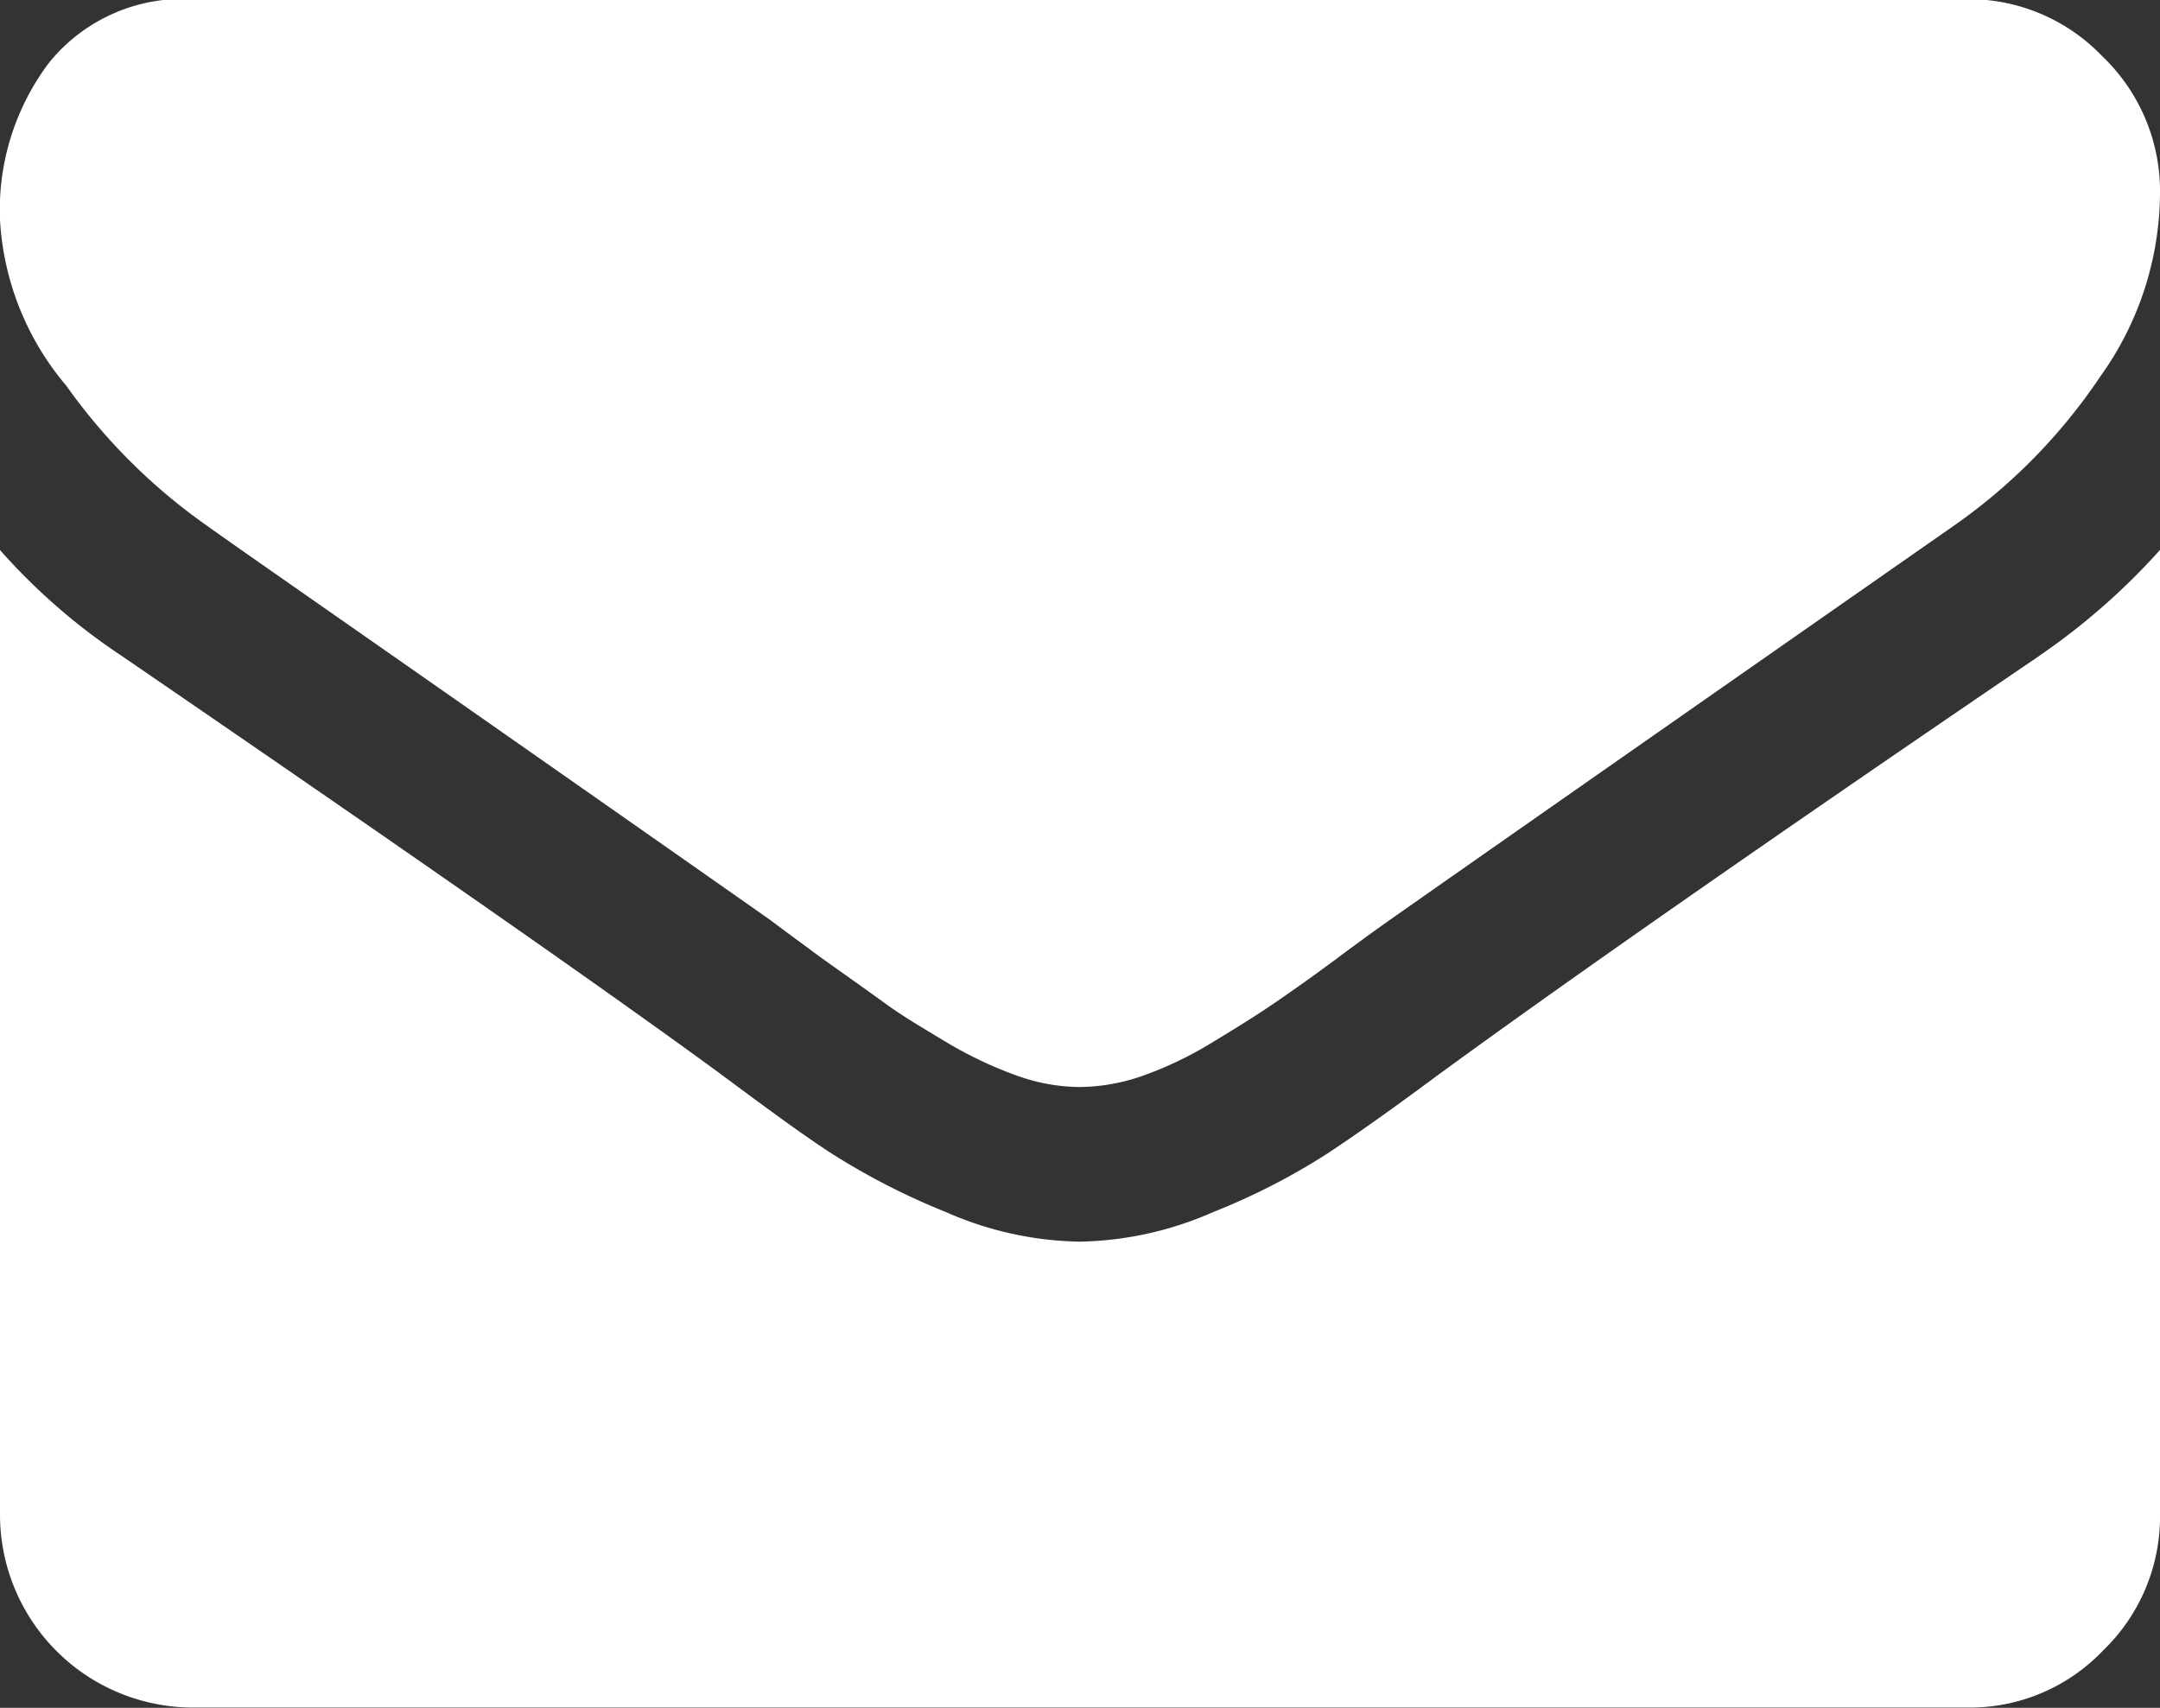 <svg xmlns="http://www.w3.org/2000/svg" width="23.16" height="18.313" viewBox="0 0 23.16 18.313">
  <rect x="0" y="0" width="23.16" height="18.313" fill="#333333" stroke="none"/>
  <defs>
    <style>
      .cls-1 {
        fill: #fff;
        fill-rule: evenodd;
      }
    </style>
  </defs>
  <path id="mail" class="cls-1" d="M1493.84,117.7c0.29,0.208,1.18.826,2.65,1.854s2.6,1.819,3.39,2.374q0.12,0.091.54,0.4c0.28,0.2.52,0.369,0.7,0.5s0.41,0.267.67,0.423a4.323,4.323,0,0,0,.75.351,2.031,2.031,0,0,0,.64.116h0.03a2.089,2.089,0,0,0,.65-0.116,3.941,3.941,0,0,0,.74-0.351c0.26-.157.49-0.3,0.67-0.423s0.42-.291.7-0.5,0.46-.336.55-0.4q1.185-.833,6.05-4.229a6.076,6.076,0,0,0,1.57-1.6,3.4,3.4,0,0,0,.64-1.965,2,2,0,0,0-.62-1.47,1.982,1.982,0,0,0-1.45-.611h-19.03a1.845,1.845,0,0,0-1.53.676,2.621,2.621,0,0,0-.53,1.692,3.01,3.01,0,0,0,.71,1.776A6.278,6.278,0,0,0,1493.84,117.7Zm19.65,1.392q-4.245,2.888-6.44,4.489-0.735.546-1.2,0.852a7.078,7.078,0,0,1-1.22.625,3.689,3.689,0,0,1-1.42.318h-0.03a3.689,3.689,0,0,1-1.42-.318,7.471,7.471,0,0,1-1.22-.625c-0.31-.2-0.7-0.488-1.19-0.852q-1.755-1.288-6.43-4.489a6.611,6.611,0,0,1-1.3-1.132V128.29a2.069,2.069,0,0,0,2.06,2.082h19.03a1.973,1.973,0,0,0,1.46-.612,1.993,1.993,0,0,0,.61-1.47V117.959A7.15,7.15,0,0,1,1513.49,119.091Z" transform="translate(-1491.62 -112.062)"/>
</svg>
